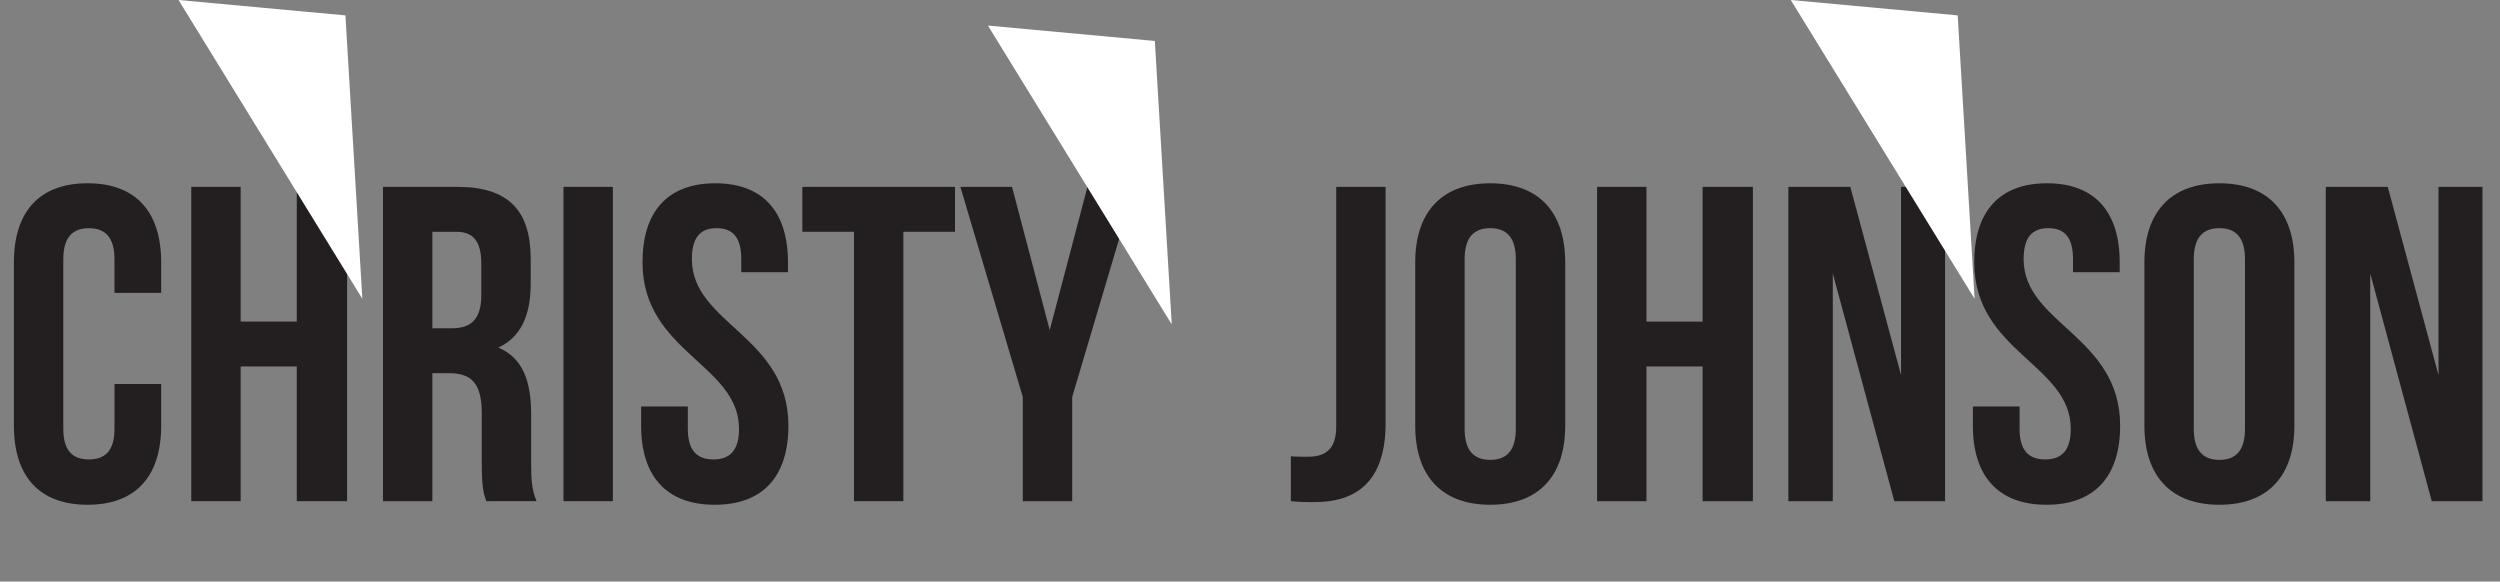 <svg id="Layer_1" data-name="Layer 1" xmlns="http://www.w3.org/2000/svg" viewBox="0 0 1100.755 256.053">
  <rect x="0" y="0" width="1100.755" height="256.053" fill="#808080" stroke="none"/>
  <defs>
    <style>
      .cls-1 {
        fill: #231f20;
      }

      .cls-2 {
        fill: #fff;
      }
    </style>
  </defs>
  <title>Johnson Header</title>
  <g>
    <path class="cls-1" d="M121.8,231.86v18.385c0,22.142-11.071,34.794-32.421,34.794s-32.422-12.652-32.422-34.794v-71.96c0-22.142,11.071-34.794,32.422-34.794S121.8,156.143,121.8,178.285v13.443h-20.56V176.9c0-9.884-4.349-13.641-11.269-13.641S78.707,167.017,78.707,176.9v74.728c0,9.885,4.35,13.443,11.269,13.443s11.269-3.559,11.269-13.443V231.86Z" transform="translate(-50.833 -62.792)"/>
    <path class="cls-1" d="M156.794,283.458H135.048V145.073h21.746V204.38h24.712V145.073h22.142V283.458H181.506V224.15H156.794Z" transform="translate(-50.833 -62.792)"/>
    <path class="cls-1" d="M264.931,283.458c-1.186-3.559-1.977-5.733-1.977-17V244.709c0-12.85-4.35-17.594-14.234-17.594h-7.512v56.342H219.462V145.073h32.817c22.537,0,32.224,10.478,32.224,31.828v10.873c0,14.234-4.547,23.526-14.234,28.073,10.873,4.547,14.432,15.024,14.432,29.456v21.351c0,6.721.2,11.664,2.372,16.8ZM241.208,164.842v42.5h8.5c8.105,0,13.048-3.559,13.048-14.629V179.076c0-9.885-3.361-14.234-11.071-14.234Z" transform="translate(-50.833 -62.792)"/>
    <path class="cls-1" d="M298.934,145.073H320.68V283.458H298.934Z" transform="translate(-50.833 -62.792)"/>
    <path class="cls-1" d="M365.752,143.491c21.153,0,32.026,12.652,32.026,34.794v4.35h-20.56V176.9c0-9.884-3.954-13.641-10.873-13.641s-10.873,3.756-10.873,13.641c0,28.468,42.5,33.806,42.5,73.344,0,22.142-11.071,34.794-32.421,34.794s-32.422-12.652-32.422-34.794v-8.5h20.56v9.885c0,9.885,4.349,13.443,11.269,13.443s11.269-3.559,11.269-13.443c0-28.468-42.5-33.805-42.5-73.344C333.726,156.143,344.6,143.491,365.752,143.491Z" transform="translate(-50.833 -62.792)"/>
    <path class="cls-1" d="M404.1,145.073H471.32v19.769H448.585V283.458H426.839V164.842H404.1Z" transform="translate(-50.833 -62.792)"/>
    <path class="cls-1" d="M501.17,237.593l-27.479-92.52h22.735l16.606,63.064,16.606-63.064H550.4l-27.479,92.52v45.865H501.17Z" transform="translate(-50.833 -62.792)"/>
    <path class="cls-1" d="M619.2,263.688c2.372.2,5.14.2,7.512.2,6.919,0,12.455-2.57,12.455-13.245V145.073h21.746V249.059c0,27.677-14.827,34.794-31.235,34.794a89.357,89.357,0,0,1-10.478-.4Z" transform="translate(-50.833 -62.792)"/>
    <path class="cls-1" d="M673.965,178.285c0-22.142,11.664-34.794,33.015-34.794s33.015,12.652,33.015,34.794v71.96c0,22.142-11.664,34.794-33.015,34.794s-33.015-12.652-33.015-34.794Zm21.746,73.344c0,9.885,4.35,13.641,11.269,13.641s11.269-3.756,11.269-13.641V176.9c0-9.884-4.349-13.641-11.269-13.641s-11.269,3.756-11.269,13.641Z" transform="translate(-50.833 -62.792)"/>
    <path class="cls-1" d="M775.777,283.458H754.031V145.073h21.746V204.38h24.712V145.073h22.142V283.458H800.489V224.15H775.777Z" transform="translate(-50.833 -62.792)"/>
    <path class="cls-1" d="M857.818,183.227v100.23H838.247V145.073h27.282l22.339,82.833V145.073h19.374V283.458H884.9Z" transform="translate(-50.833 -62.792)"/>
    <path class="cls-1" d="M952.117,143.491c21.153,0,32.026,12.652,32.026,34.794v4.35h-20.56V176.9c0-9.884-3.954-13.641-10.873-13.641s-10.873,3.756-10.873,13.641c0,28.468,42.5,33.806,42.5,73.344,0,22.142-11.071,34.794-32.421,34.794S919.5,272.387,919.5,250.245v-8.5h20.56v9.885c0,9.885,4.349,13.443,11.269,13.443s11.269-3.559,11.269-13.443c0-28.468-42.5-33.805-42.5-73.344C920.091,156.143,930.964,143.491,952.117,143.491Z" transform="translate(-50.833 -62.792)"/>
    <path class="cls-1" d="M995.016,178.285c0-22.142,11.664-34.794,33.015-34.794s33.015,12.652,33.015,34.794v71.96c0,22.142-11.664,34.794-33.015,34.794s-33.015-12.652-33.015-34.794Zm21.746,73.344c0,9.885,4.35,13.641,11.269,13.641s11.269-3.756,11.269-13.641V176.9c0-9.884-4.349-13.641-11.269-13.641s-11.269,3.756-11.269,13.641Z" transform="translate(-50.833 -62.792)"/>
    <path class="cls-1" d="M1094.456,183.227v100.23h-19.572V145.073h27.282l22.339,82.833V145.073h19.374V283.458H1121.54Z" transform="translate(-50.833 -62.792)"/>
  </g>
  <path class="cls-2" d="M129.436,62.792l80.936,131.563q-3.725-62.4-7.45-124.79" transform="translate(-50.833 -62.792)"/>
  <path class="cls-2" d="M485.819,74.054l80.936,131.563q-3.725-62.4-7.45-124.79l-73.487-6.773" transform="translate(-50.833 -62.792)"/>
  <path class="cls-2" d="M839.32,62.792l80.936,131.563q-3.725-62.4-7.45-124.79" transform="translate(-50.833 -62.792)"/>
</svg>

